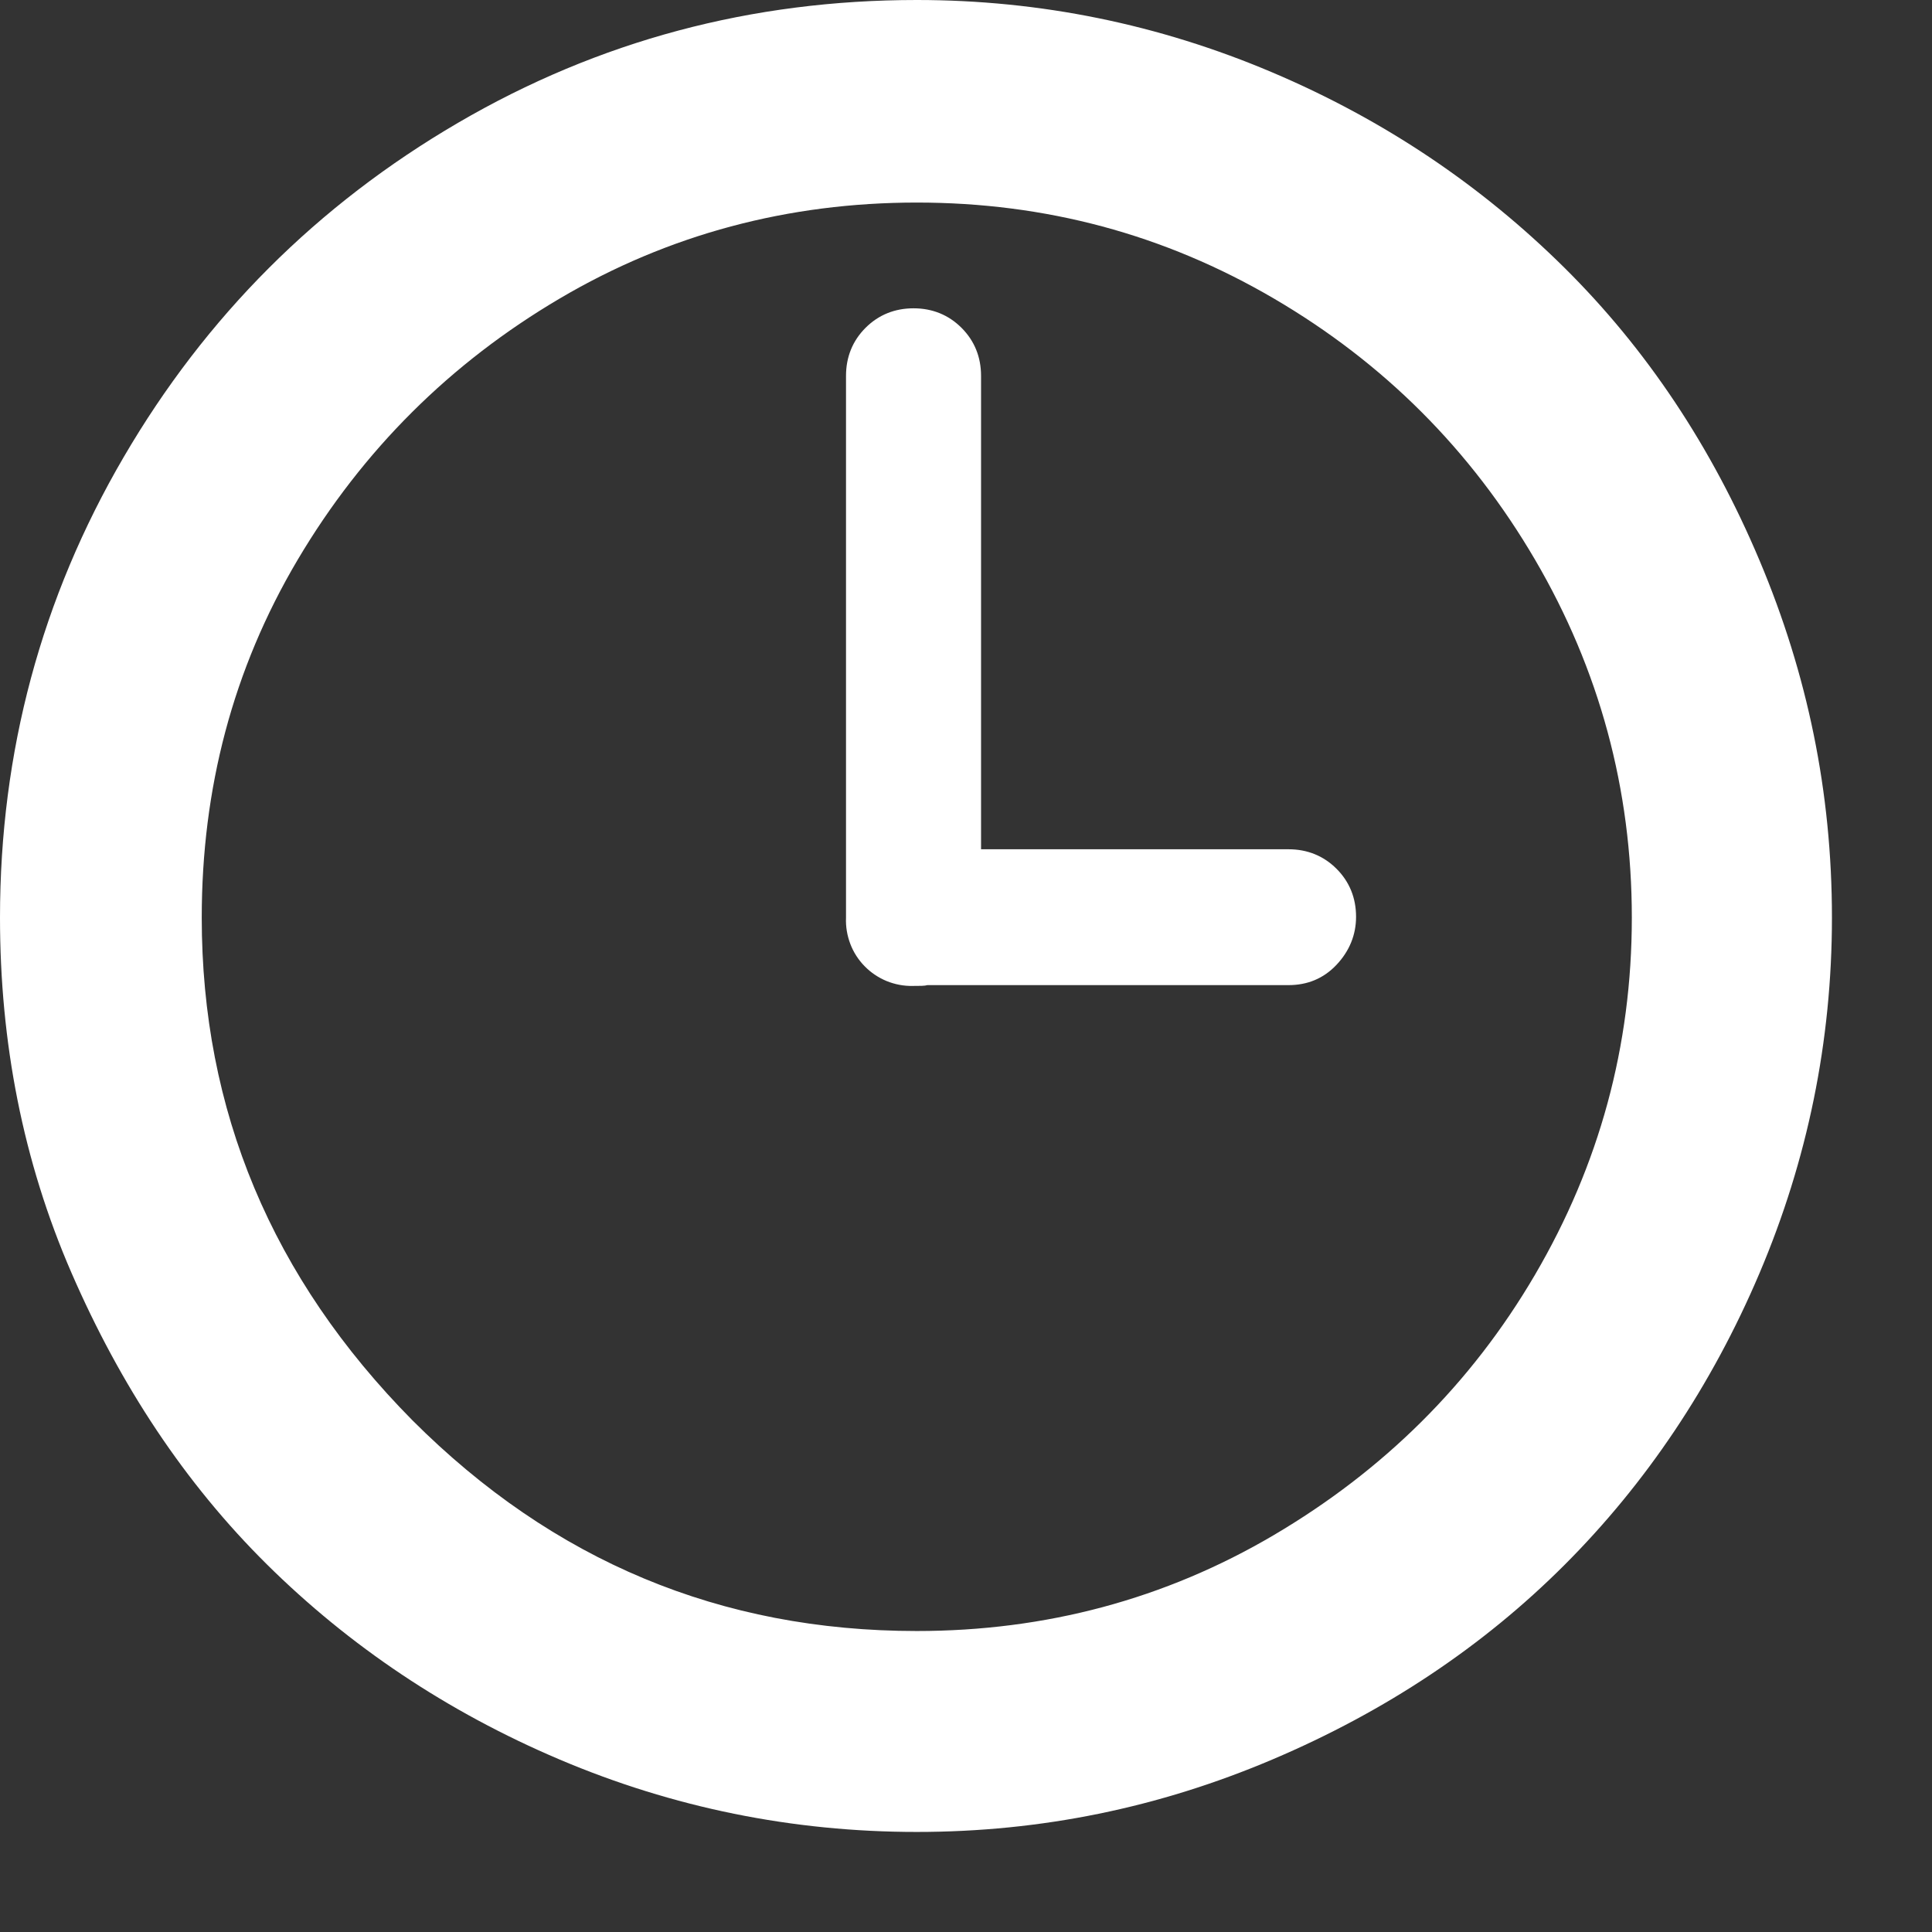 <svg width="19" height="19" viewBox="0 0 19 19" fill="none" xmlns="http://www.w3.org/2000/svg">
<rect x="0" y="0" width="19" height="19" fill="#333333" stroke="none"/>
<path d="M0 9.024C0 7.392 0.408 5.88 1.216 4.496C2.024 3.112 3.12 2.016 4.504 1.208C5.888 0.4 7.392 0 9.016 0C10.232 0 11.4 0.24 12.512 0.712C13.624 1.184 14.576 1.832 15.384 2.632C16.192 3.432 16.832 4.392 17.304 5.512C17.776 6.632 18.016 7.792 18.016 9.024C18.016 10.24 17.776 11.408 17.304 12.52C16.832 13.632 16.184 14.592 15.384 15.392C14.584 16.192 13.624 16.832 12.512 17.304C11.4 17.776 10.24 18.016 9.016 18.016C7.792 18.016 6.616 17.776 5.504 17.304C4.392 16.832 3.432 16.184 2.624 15.384C1.816 14.584 1.184 13.624 0.704 12.52C0.224 11.416 0 10.248 0 9.024ZM1.984 9.024C1.984 10.92 2.672 12.568 4.056 13.968C5.44 15.352 7.088 16.04 9.016 16.04C10.28 16.04 11.456 15.728 12.528 15.096C13.6 14.464 14.464 13.616 15.096 12.536C15.728 11.456 16.048 10.288 16.048 9.024C16.048 7.76 15.728 6.584 15.096 5.504C14.464 4.424 13.608 3.568 12.528 2.936C11.448 2.304 10.28 1.992 9.016 1.992C7.752 1.992 6.576 2.304 5.504 2.936C4.432 3.568 3.568 4.424 2.928 5.504C2.288 6.584 1.984 7.76 1.984 9.024ZM8.32 9.024V3.696C8.32 3.512 8.384 3.352 8.512 3.224C8.64 3.096 8.8 3.032 8.984 3.032C9.168 3.032 9.328 3.096 9.456 3.224C9.584 3.352 9.648 3.512 9.648 3.696V8.352H12.672C12.856 8.352 13.016 8.416 13.144 8.544C13.272 8.672 13.336 8.832 13.336 9.016C13.336 9.192 13.272 9.352 13.144 9.488C13.016 9.624 12.856 9.688 12.672 9.688H9.12C9.096 9.696 9.048 9.696 8.976 9.696C8.888 9.698 8.801 9.681 8.719 9.648C8.638 9.614 8.564 9.565 8.503 9.502C8.441 9.439 8.393 9.364 8.362 9.282C8.331 9.2 8.316 9.112 8.32 9.024Z" fill="white"/>
</svg>
